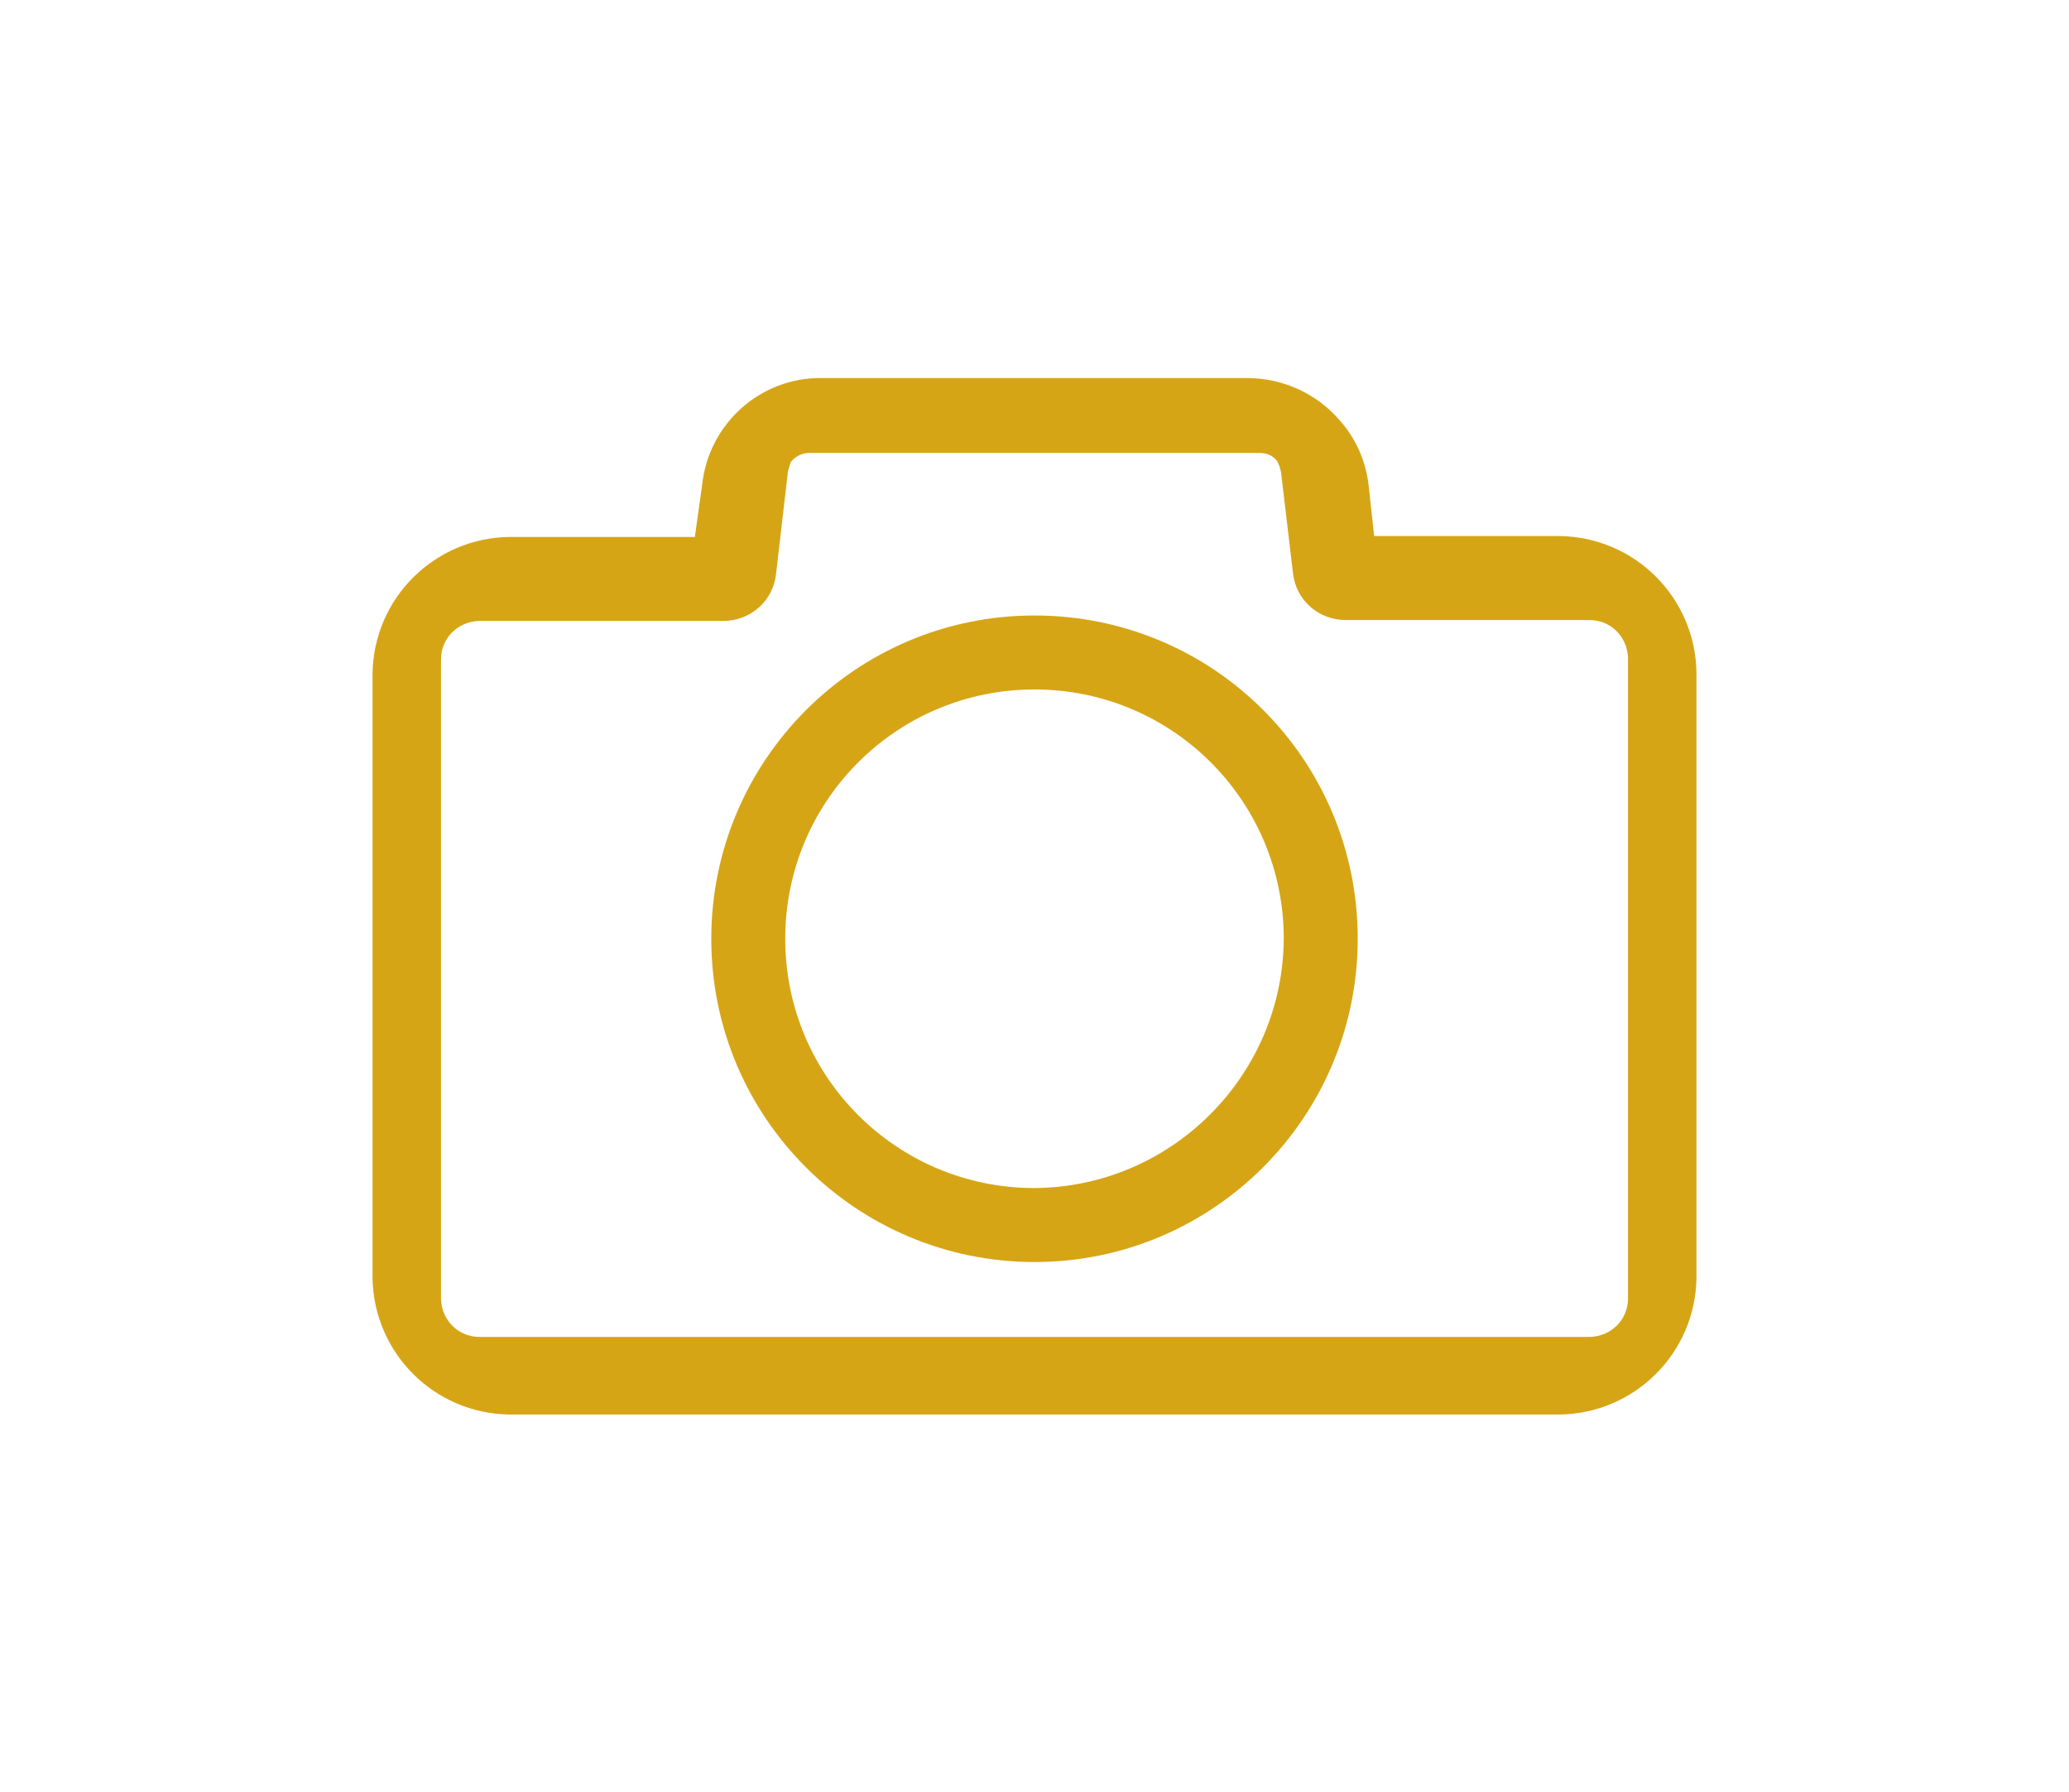 <?xml version="1.0" encoding="utf-8"?>
<!-- Generator: Adobe Illustrator 24.3.0, SVG Export Plug-In . SVG Version: 6.00 Build 0)  -->
<svg version="1.1" id="Layer_1" xmlns="http://www.w3.org/2000/svg" xmlns:xlink="http://www.w3.org/1999/xlink" x="0px" y="0px"
	 viewBox="0 0 226.6 196.2" style="enable-background:new 0 0 226.6 196.2;" xml:space="preserve">
<style type="text/css">
	.st0{fill:#D6A516;}
</style>
<g id="Raggruppa_56" transform="translate(0 0)">
	<path id="Tracciato_79" class="st0" d="M170.8,58.7h-20.3l-0.6-5.5c-0.3-2.7-1.4-5.2-3.2-7.2c-2.5-2.9-6.2-4.6-10.1-4.6H90
		c-6.7-0.1-12.4,5-13.1,11.7l-0.8,5.7H55.8c-8.2,0.1-14.9,6.7-15,15v66.1c0.1,8.2,6.7,14.9,15,15h115c8.2-0.1,14.9-6.7,15-15V73.7
		C185.7,65.4,179,58.8,170.8,58.7z M178.3,142.2c0,2.3-1.8,4.1-4.1,4.2c0,0-0.1,0-0.1,0H52.5c-2.3,0-4.1-1.8-4.2-4.1
		c0,0,0-0.1,0-0.1v-70c0-2.3,1.8-4.1,4.1-4.2c0,0,0.1,0,0.1,0h26.7c3,0,5.5-2.2,5.8-5.2l1.3-11.2c0.1-0.3,0.2-0.7,0.3-1
		c0.5-0.6,1.2-1,2-1H138c0.7,0,1.4,0.3,1.8,0.8c0.3,0.4,0.4,0.9,0.5,1.3l1.3,11c0.3,3,2.8,5.2,5.8,5.2h26.7c2.3,0,4.1,1.8,4.2,4.1
		c0,0,0,0.1,0,0.1L178.3,142.2z"/>
	<path id="Tracciato_80" class="st0" d="M113.3,67.4c-19.6,0-35.4,15.9-35.4,35.4c0,19.6,15.9,35.4,35.4,35.4
		c19.6,0,35.4-15.9,35.4-35.4C148.7,83.2,132.9,67.4,113.3,67.4z M113.3,130.1c-15.1,0-27.3-12.2-27.3-27.3
		c0-15.1,12.2-27.3,27.3-27.3c15.1,0,27.3,12.2,27.3,27.3C140.5,117.8,128.3,130,113.3,130.1z"/>
</g>
</svg>
